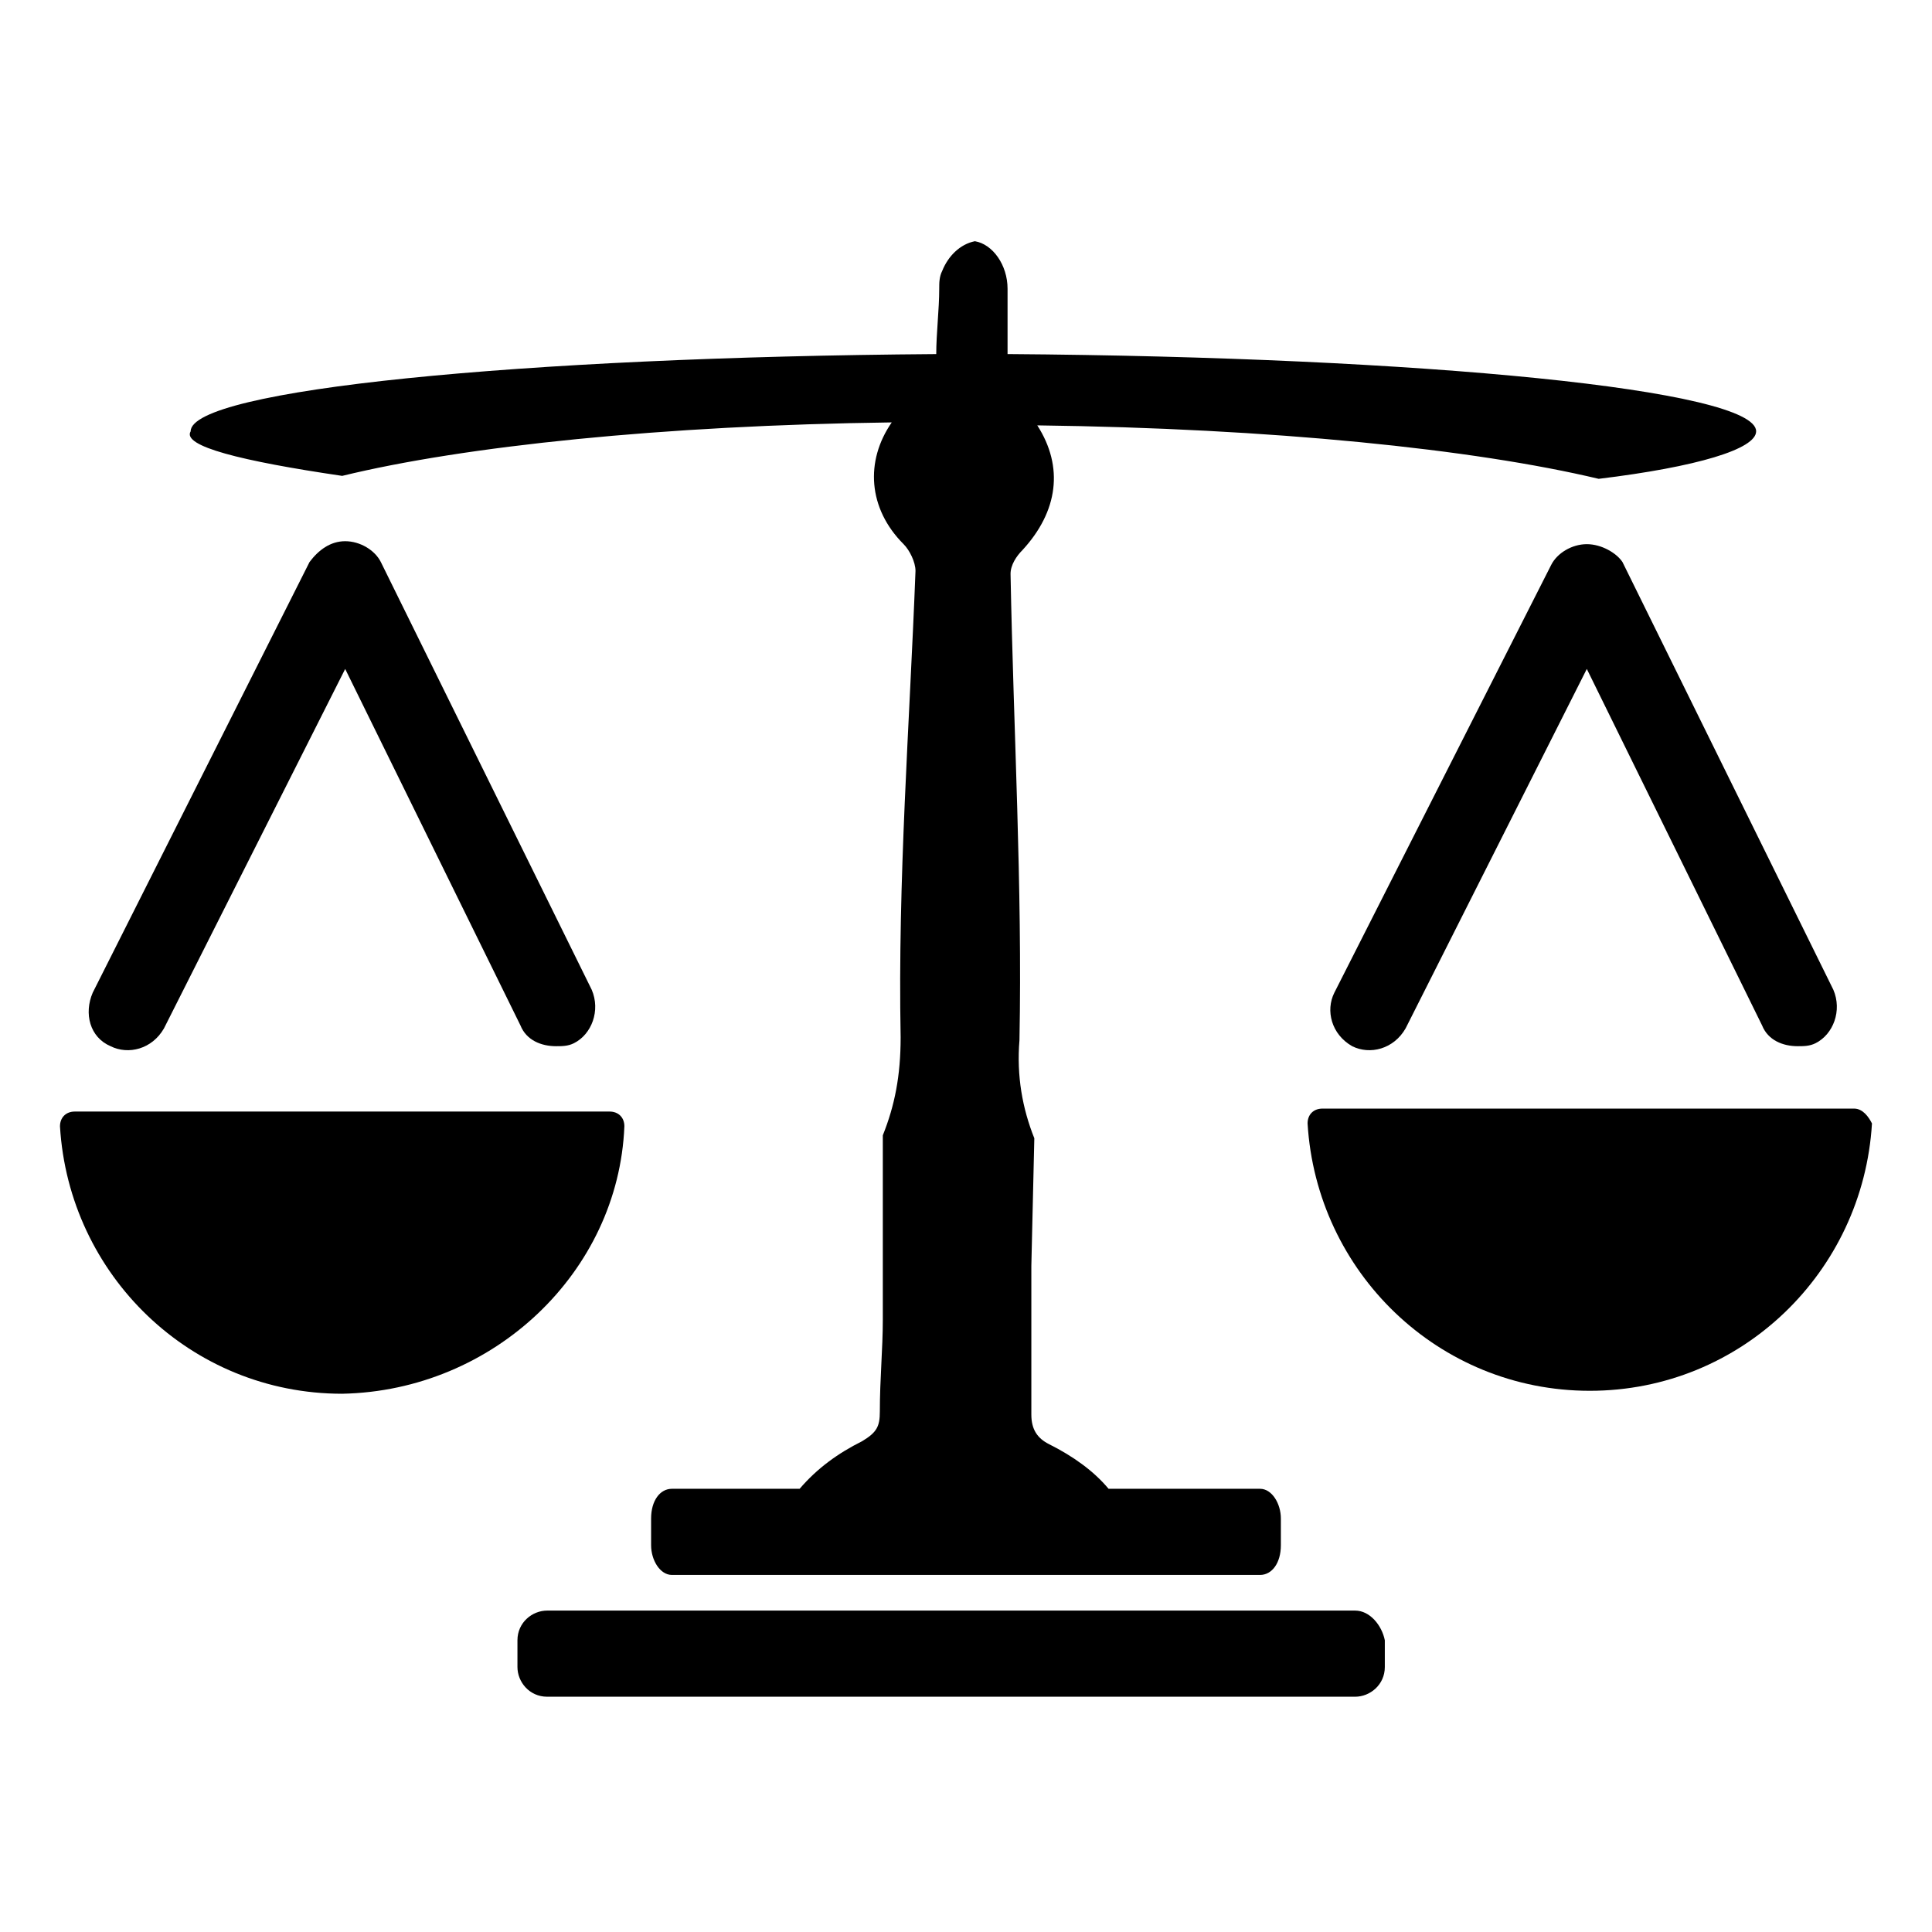 <?xml version="1.0" encoding="UTF-8"?>
<!-- Uploaded to: ICON Repo, www.iconrepo.com, Generator: ICON Repo Mixer Tools -->
<svg fill="#000000" width="800px" height="800px" version="1.1" viewBox="144 144 512 512" xmlns="http://www.w3.org/2000/svg">
 <g>
  <path d="m234.69 270.11c32.273-7.871 85.02-13.383 145.63-14.168-7.086 10.234-6.297 22.828 3.148 32.273 1.574 1.574 3.148 4.723 3.148 7.086-1.574 40.934-4.723 81.867-3.938 123.59 0 10.234-1.574 18.105-4.723 25.977v41.723 7.086c0 7.871-0.789 15.742-0.789 24.402 0 3.938-0.789 5.512-4.723 7.871-6.297 3.148-11.809 7.086-16.531 12.594h-33.852c-3.148 0-5.512 3.148-5.512 7.871v7.086c0 3.938 2.363 7.871 5.512 7.871h155.87c3.148 0 5.512-3.148 5.512-7.871v-7.086c0-3.938-2.363-7.871-5.512-7.871h-40.148c-3.938-4.723-9.445-8.66-15.742-11.809-3.148-1.574-4.723-3.938-4.723-7.871v-24.402-7.086-7.871l0.789-33.852c-3.148-7.871-4.723-16.531-3.938-25.977 0.789-40.934-1.574-81.867-2.363-123.59 0-2.363 1.574-4.723 3.148-6.297 9.445-10.234 11.02-22.043 3.938-33.062 62.188 0.789 115.72 6.297 148.78 14.168 25.977-3.148 41.723-7.871 41.723-12.594 0-11.02-88.168-19.68-198.38-20.469v-3.148-14.168c0-6.297-3.938-11.809-8.66-12.594-3.938 0.789-7.086 3.938-8.66 7.871-0.789 1.574-0.789 3.148-0.789 4.723 0 5.512-0.789 11.809-0.789 17.32-110.21 0.789-197.59 9.445-197.59 20.469-2.359 3.934 13.387 7.871 40.152 11.805z"/>
  <path d="m503.12 570.82h-214.12c-3.938 0-7.871 3.148-7.871 7.871v7.086c0 3.938 3.148 7.871 7.871 7.871h214.12c3.938 0 7.871-3.148 7.871-7.871v-7.086c-0.785-3.934-3.934-7.871-7.871-7.871z"/>
  <path d="m309.47 442.51c0-2.363-1.574-3.938-3.938-3.938h-141.7c-2.363 0-3.938 1.574-3.938 3.938 2.363 39.359 34.637 70.848 74.785 70.848 40.148-0.785 73.211-32.273 74.785-70.848z"/>
  <path d="m173.29 421.25c4.723 2.363 11.02 0.789 14.168-4.723l48.02-95.25 46.445 94.465c1.574 3.938 5.512 5.512 9.445 5.512 1.574 0 3.148 0 4.723-0.789 4.723-2.363 7.086-8.66 4.723-14.168l-55.891-113.36c-1.574-3.148-5.512-5.512-9.445-5.512-3.938 0-7.086 2.363-9.445 5.512l-57.465 114.14c-2.363 5.512-0.789 11.809 4.723 14.172z"/>
  <path d="m635.37 437.79h-140.91c-2.363 0-3.938 1.574-3.938 3.938 2.363 39.359 34.637 70.848 74.785 70.848 40.148 0 72.422-31.488 74.785-70.848-0.785-1.578-2.359-3.938-4.723-3.938z"/>
  <path d="m564.52 288.21c-3.938 0-7.871 2.363-9.445 5.512l-57.465 113.36c-2.363 4.723-0.789 11.02 4.723 14.168 4.723 2.363 11.02 0.789 14.168-4.723l48.02-95.25 46.445 94.465c1.574 3.938 5.512 5.512 9.445 5.512 1.574 0 3.148 0 4.723-0.789 4.723-2.363 7.086-8.66 4.723-14.168l-55.891-113.36c-1.574-2.363-5.508-4.727-9.445-4.727z"/>
 </g>
</svg>